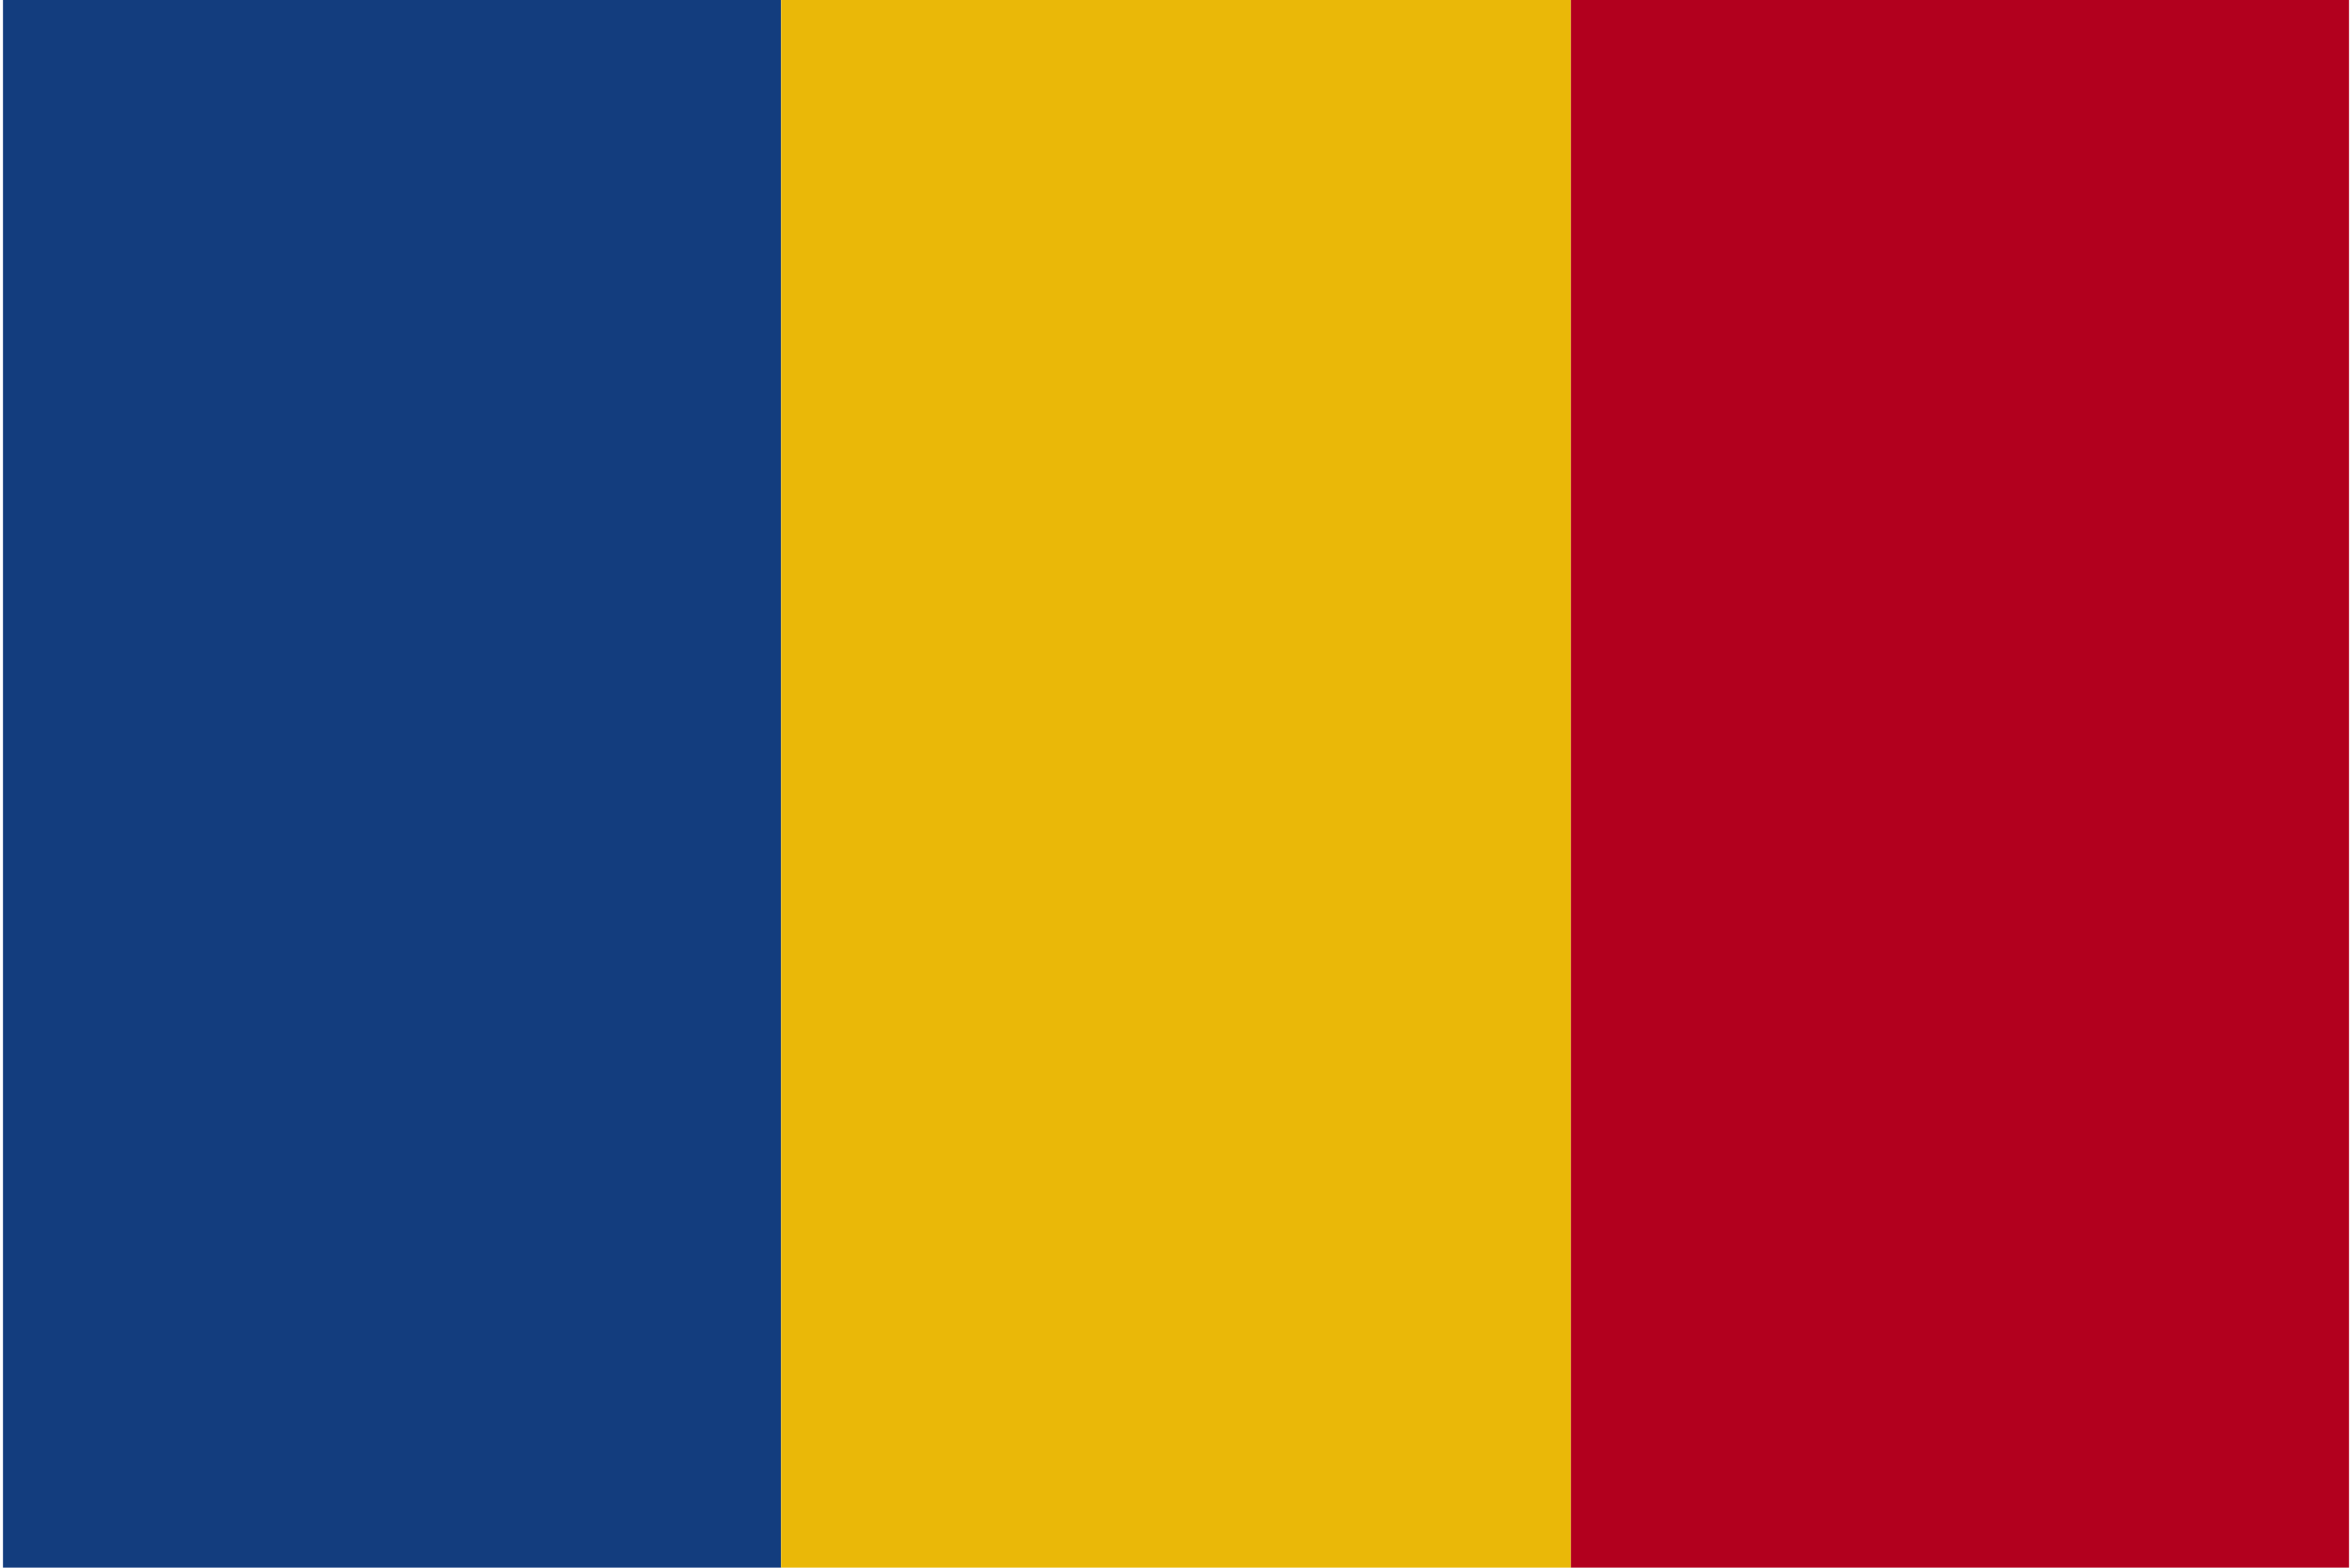 <svg xmlns="http://www.w3.org/2000/svg" xmlns:xlink="http://www.w3.org/1999/xlink" xml:space="preserve" width="28mm" height="18.666mm" style="shape-rendering:geometricPrecision; text-rendering:geometricPrecision; image-rendering:optimizeQuality; fill-rule:evenodd; clip-rule:evenodd" viewBox="0 0 199 133">
 <defs>
  <style type="text/css">
   <![CDATA[
    .fil0 {fill:#133D7E;fill-rule:nonzero}
    .fil2 {fill:#B2001E;fill-rule:nonzero}
    .fil1 {fill:#EAB808;fill-rule:nonzero}
   ]]>
  </style>
 </defs>
 <g id="Ebene_x0020_1">
  <polygon class="fil0" points="66,133 0,133 0,0 66,0 "></polygon>
  <polygon class="fil1" points="133,133 66,133 66,0 133,0 "></polygon>
  <polygon class="fil2" points="199,133 133,133 133,0 199,0 "></polygon>
 </g>
</svg>